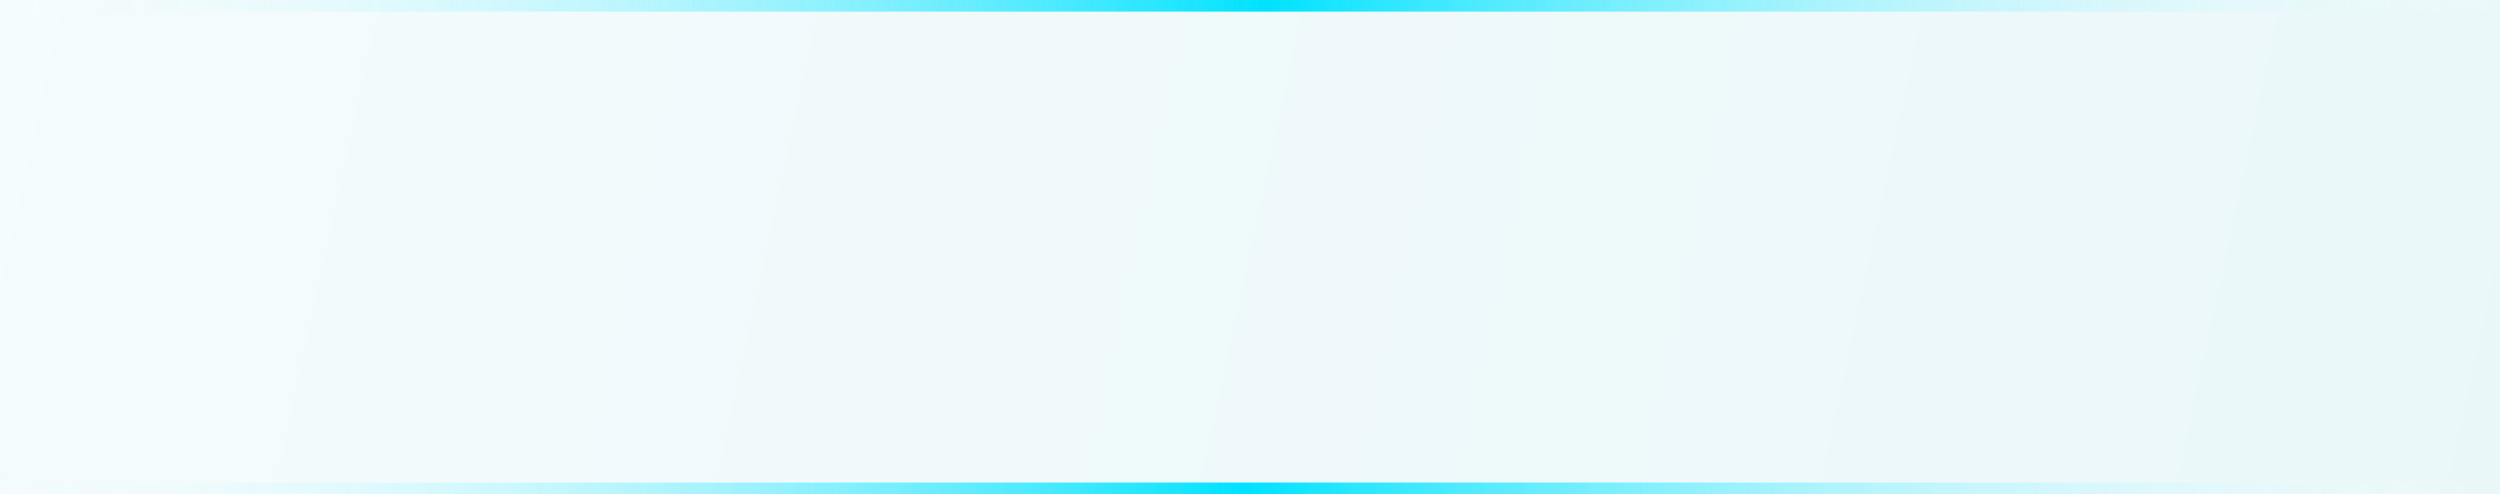 <?xml version="1.0" encoding="UTF-8"?> <svg xmlns="http://www.w3.org/2000/svg" width="430" height="85" viewBox="0 0 430 85" fill="none"> <g filter="url(#filter0_b_1130_5)"> <rect width="430" height="85" fill="url(#paint0_linear_1130_5)" fill-opacity="0.1"></rect> <rect x="1" y="1" width="428" height="83" stroke="url(#paint1_linear_1130_5)" stroke-width="2"></rect> </g> <defs> <filter id="filter0_b_1130_5" x="-4" y="-4" width="438" height="93" filterUnits="userSpaceOnUse" color-interpolation-filters="sRGB"> <feFlood flood-opacity="0" result="BackgroundImageFix"></feFlood> <feGaussianBlur in="BackgroundImageFix" stdDeviation="2"></feGaussianBlur> <feComposite in2="SourceAlpha" operator="in" result="effect1_backgroundBlur_1130_5"></feComposite> <feBlend mode="normal" in="SourceGraphic" in2="effect1_backgroundBlur_1130_5" result="shape"></feBlend> </filter> <linearGradient id="paint0_linear_1130_5" x1="0" y1="0" x2="428.367" y2="92.556" gradientUnits="userSpaceOnUse"> <stop stop-color="#95E2EC"></stop> <stop offset="1" stop-color="#35B8C9"></stop> </linearGradient> <linearGradient id="paint1_linear_1130_5" x1="4.46698e-06" y1="42.5" x2="429.203" y2="60.994" gradientUnits="userSpaceOnUse"> <stop stop-color="white" stop-opacity="0"></stop> <stop offset="0.502" stop-color="#00E2FF"></stop> <stop offset="1" stop-color="white" stop-opacity="0"></stop> </linearGradient> </defs> </svg> 